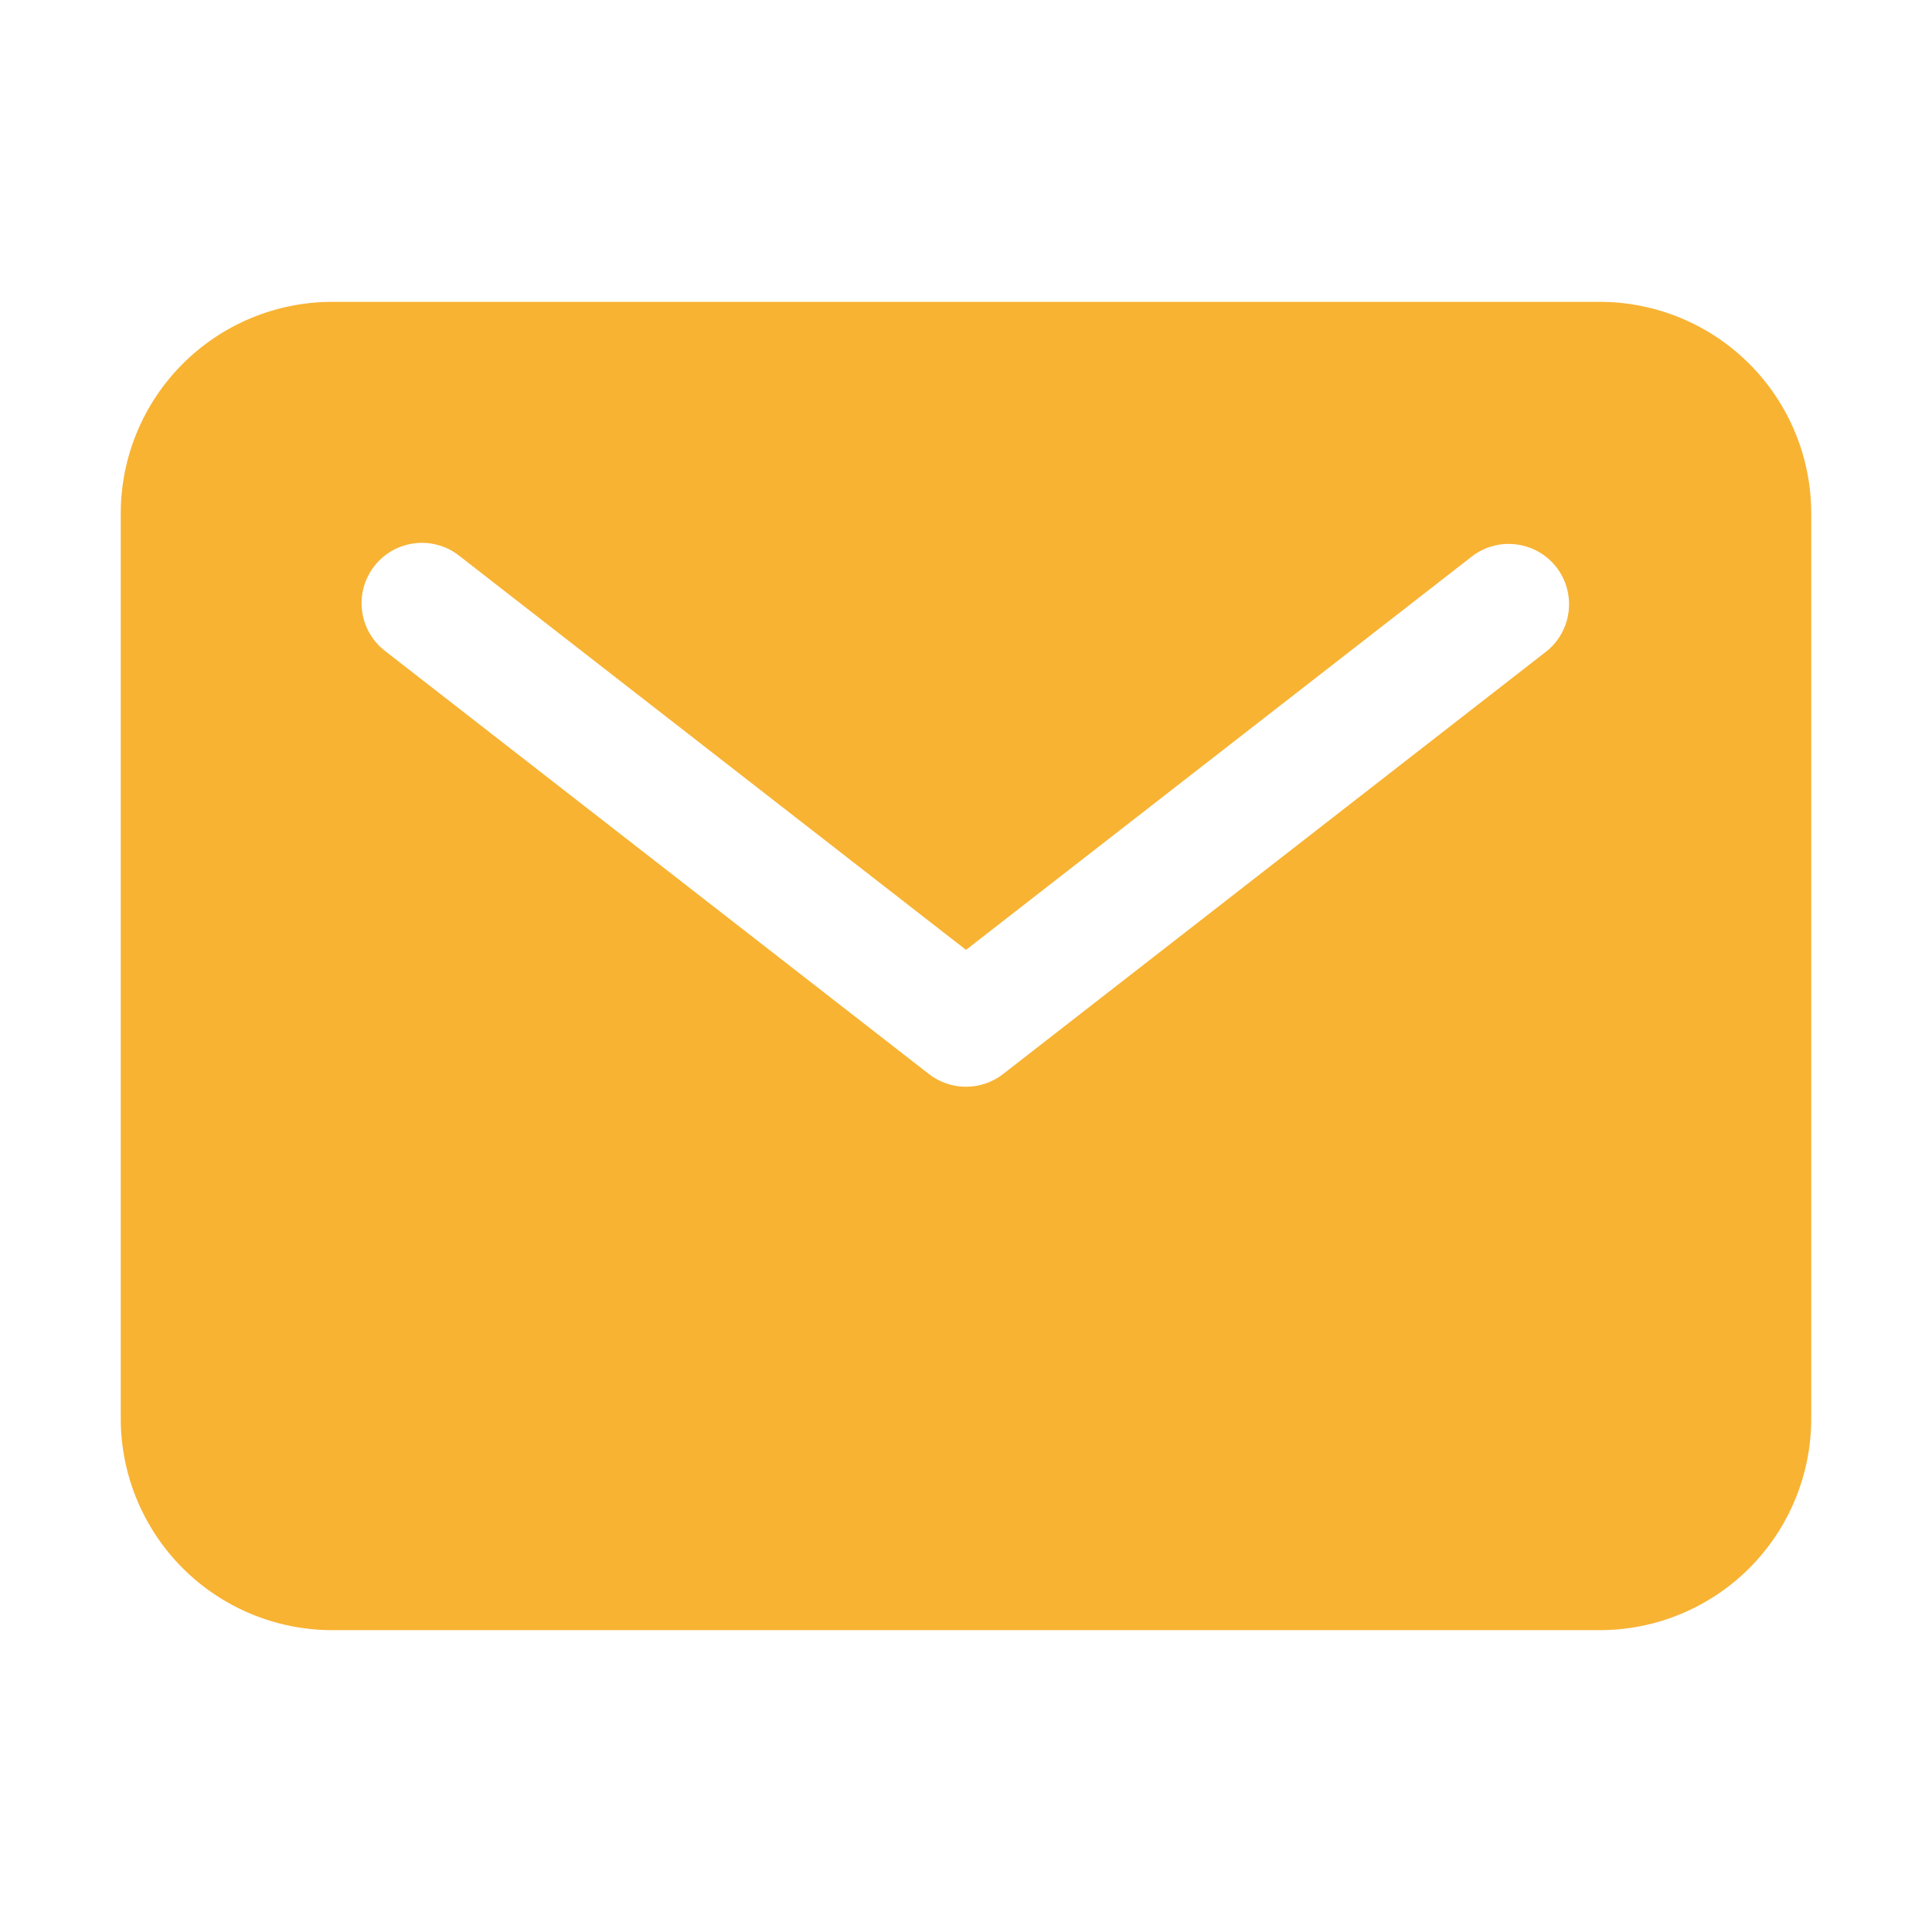 <?xml version="1.0" encoding="UTF-8"?> <svg xmlns="http://www.w3.org/2000/svg" width="26" height="26" viewBox="0 0 26 26" fill="none"><path d="M21.531 4.062H4.469C3.715 4.063 2.992 4.363 2.459 4.896C1.926 5.429 1.626 6.152 1.625 6.906V19.094C1.626 19.848 1.926 20.571 2.459 21.104C2.992 21.637 3.715 21.937 4.469 21.938H21.531C22.285 21.937 23.008 21.637 23.541 21.104C24.074 20.571 24.374 19.848 24.375 19.094V6.906C24.374 6.152 24.074 5.429 23.541 4.896C23.008 4.363 22.285 4.063 21.531 4.062ZM20.811 8.766L13.499 14.454C13.356 14.565 13.181 14.625 13 14.625C12.819 14.625 12.644 14.565 12.501 14.454L5.189 8.766C5.103 8.701 5.031 8.62 4.977 8.527C4.922 8.434 4.887 8.331 4.873 8.225C4.859 8.118 4.866 8.009 4.894 7.905C4.922 7.802 4.971 7.704 5.037 7.619C5.103 7.534 5.185 7.463 5.279 7.41C5.373 7.357 5.476 7.324 5.583 7.311C5.69 7.298 5.799 7.307 5.902 7.337C6.006 7.366 6.102 7.416 6.186 7.484L13 12.783L19.814 7.484C19.984 7.355 20.198 7.299 20.41 7.327C20.622 7.355 20.814 7.465 20.945 7.633C21.076 7.802 21.135 8.015 21.11 8.227C21.085 8.439 20.978 8.633 20.811 8.766Z" fill="#F8B333"></path></svg> 